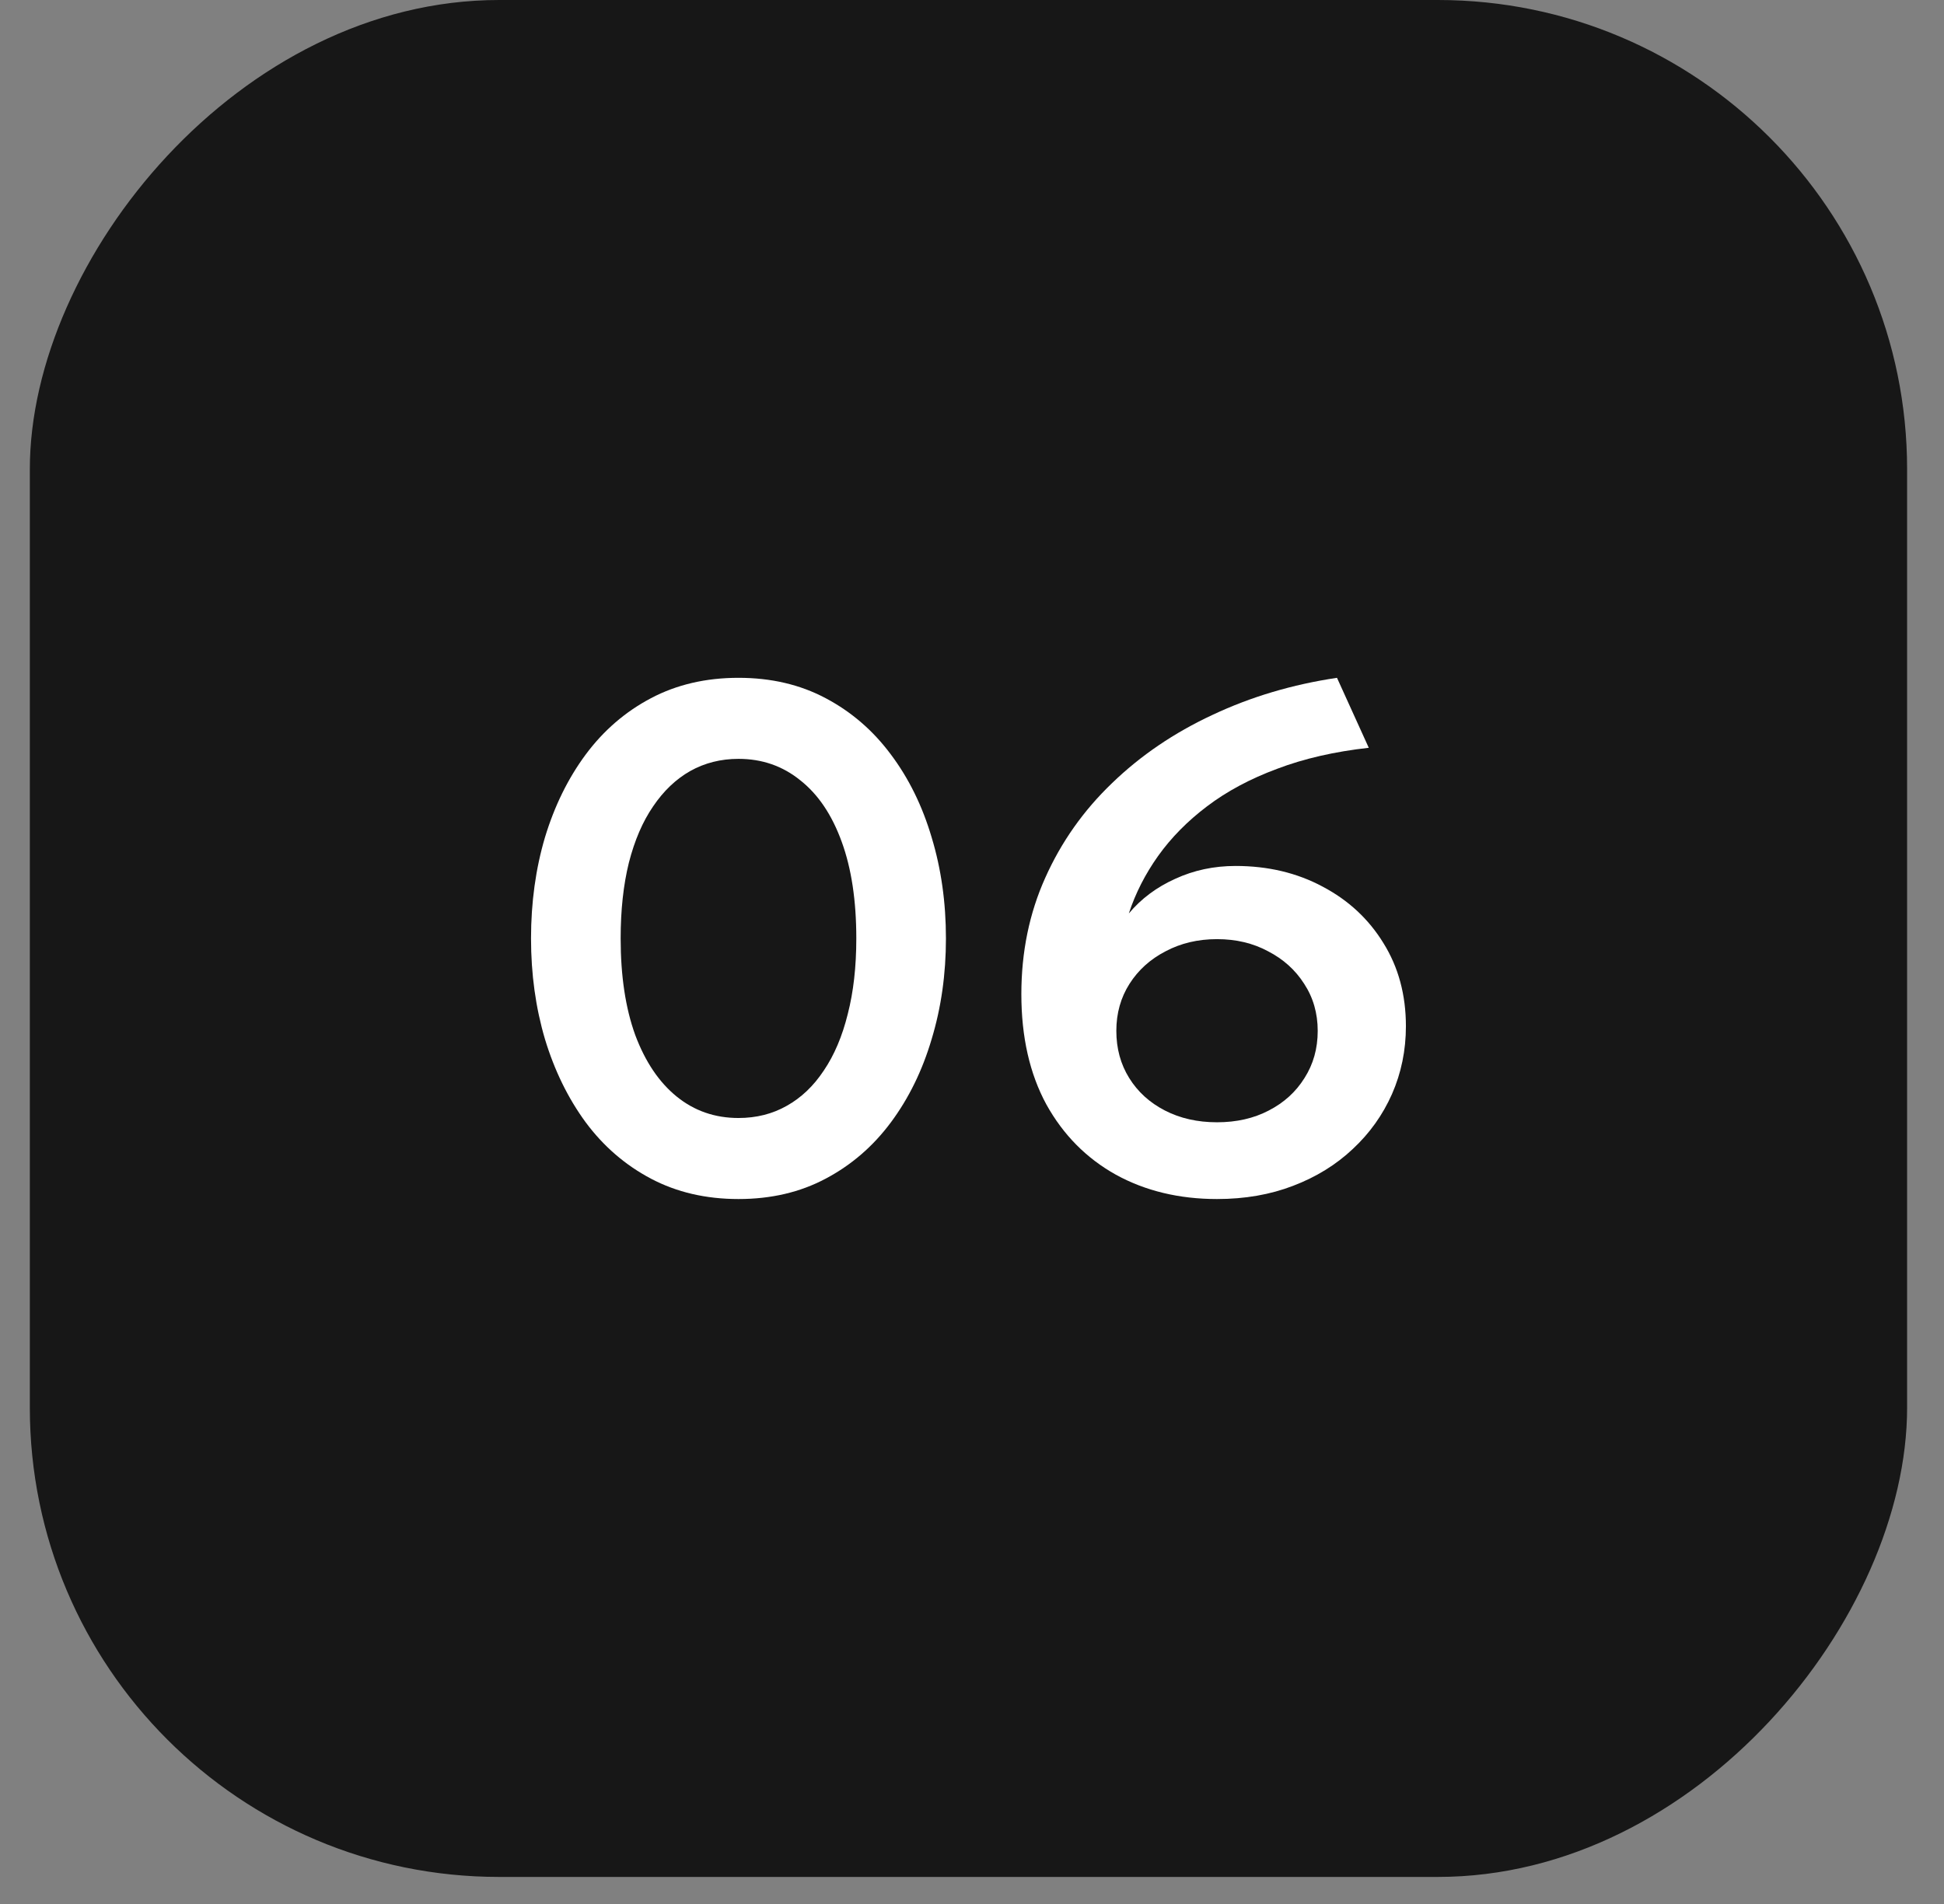 <?xml version="1.0" encoding="UTF-8"?> <svg xmlns="http://www.w3.org/2000/svg" width="49" height="48" viewBox="0 0 49 48" fill="none"><rect x="0" y="0" width="49" height="48" fill="#808080" stroke="none"/><rect width="47.318" height="47.318" rx="11.829" transform="matrix(-1 0 0 1 48.07 0)" fill="#171717"></rect><path d="M30.676 30.228C29.722 30.228 28.873 30.024 28.129 29.616C27.385 29.202 26.8 28.611 26.374 27.843C25.954 27.069 25.744 26.142 25.744 25.062C25.744 24 25.945 23.022 26.347 22.128C26.749 21.228 27.31 20.433 28.03 19.743C28.75 19.047 29.593 18.474 30.559 18.024C31.525 17.568 32.572 17.256 33.7 17.088L34.501 18.852C33.637 18.948 32.866 19.125 32.188 19.383C31.51 19.635 30.922 19.95 30.424 20.328C29.932 20.7 29.521 21.117 29.191 21.579C28.867 22.035 28.621 22.518 28.453 23.028C28.765 22.656 29.155 22.365 29.623 22.155C30.091 21.939 30.598 21.831 31.144 21.831C31.96 21.831 32.692 22.005 33.34 22.353C33.988 22.695 34.498 23.169 34.87 23.775C35.248 24.381 35.437 25.08 35.437 25.872C35.437 26.478 35.32 27.048 35.086 27.582C34.852 28.11 34.522 28.572 34.096 28.968C33.676 29.364 33.175 29.673 32.593 29.895C32.017 30.117 31.378 30.228 30.676 30.228ZM30.676 28.293C31.168 28.293 31.603 28.194 31.981 27.996C32.365 27.798 32.665 27.525 32.881 27.177C33.103 26.829 33.214 26.433 33.214 25.989C33.214 25.545 33.1 25.149 32.872 24.801C32.65 24.453 32.347 24.18 31.963 23.982C31.585 23.778 31.156 23.676 30.676 23.676C30.196 23.676 29.764 23.778 29.38 23.982C28.996 24.18 28.693 24.453 28.471 24.801C28.249 25.149 28.138 25.545 28.138 25.989C28.138 26.433 28.246 26.829 28.462 27.177C28.678 27.525 28.978 27.798 29.362 27.996C29.746 28.194 30.184 28.293 30.676 28.293Z" fill="white"></path><path d="M18.614 30.228C17.792 30.228 17.057 30.057 16.409 29.715C15.761 29.373 15.212 28.899 14.762 28.293C14.318 27.687 13.976 26.988 13.736 26.196C13.502 25.404 13.385 24.558 13.385 23.658C13.385 22.752 13.502 21.903 13.736 21.111C13.976 20.319 14.318 19.623 14.762 19.023C15.212 18.417 15.761 17.943 16.409 17.601C17.057 17.259 17.792 17.088 18.614 17.088C19.436 17.088 20.168 17.259 20.81 17.601C21.458 17.943 22.007 18.417 22.457 19.023C22.907 19.623 23.249 20.319 23.483 21.111C23.723 21.903 23.843 22.752 23.843 23.658C23.843 24.558 23.723 25.404 23.483 26.196C23.249 26.988 22.907 27.687 22.457 28.293C22.007 28.899 21.458 29.373 20.81 29.715C20.168 30.057 19.436 30.228 18.614 30.228ZM18.614 28.185C19.064 28.185 19.469 28.083 19.829 27.879C20.195 27.675 20.507 27.378 20.765 26.988C21.029 26.598 21.23 26.124 21.368 25.566C21.512 25.008 21.584 24.372 21.584 23.658C21.584 22.704 21.461 21.891 21.215 21.219C20.969 20.541 20.621 20.025 20.171 19.671C19.727 19.311 19.208 19.131 18.614 19.131C18.17 19.131 17.765 19.233 17.399 19.437C17.039 19.641 16.727 19.938 16.463 20.328C16.199 20.712 15.995 21.186 15.851 21.75C15.713 22.308 15.644 22.944 15.644 23.658C15.644 24.606 15.767 25.419 16.013 26.097C16.265 26.769 16.613 27.285 17.057 27.645C17.501 28.005 18.02 28.185 18.614 28.185Z" fill="white"></path></svg> 